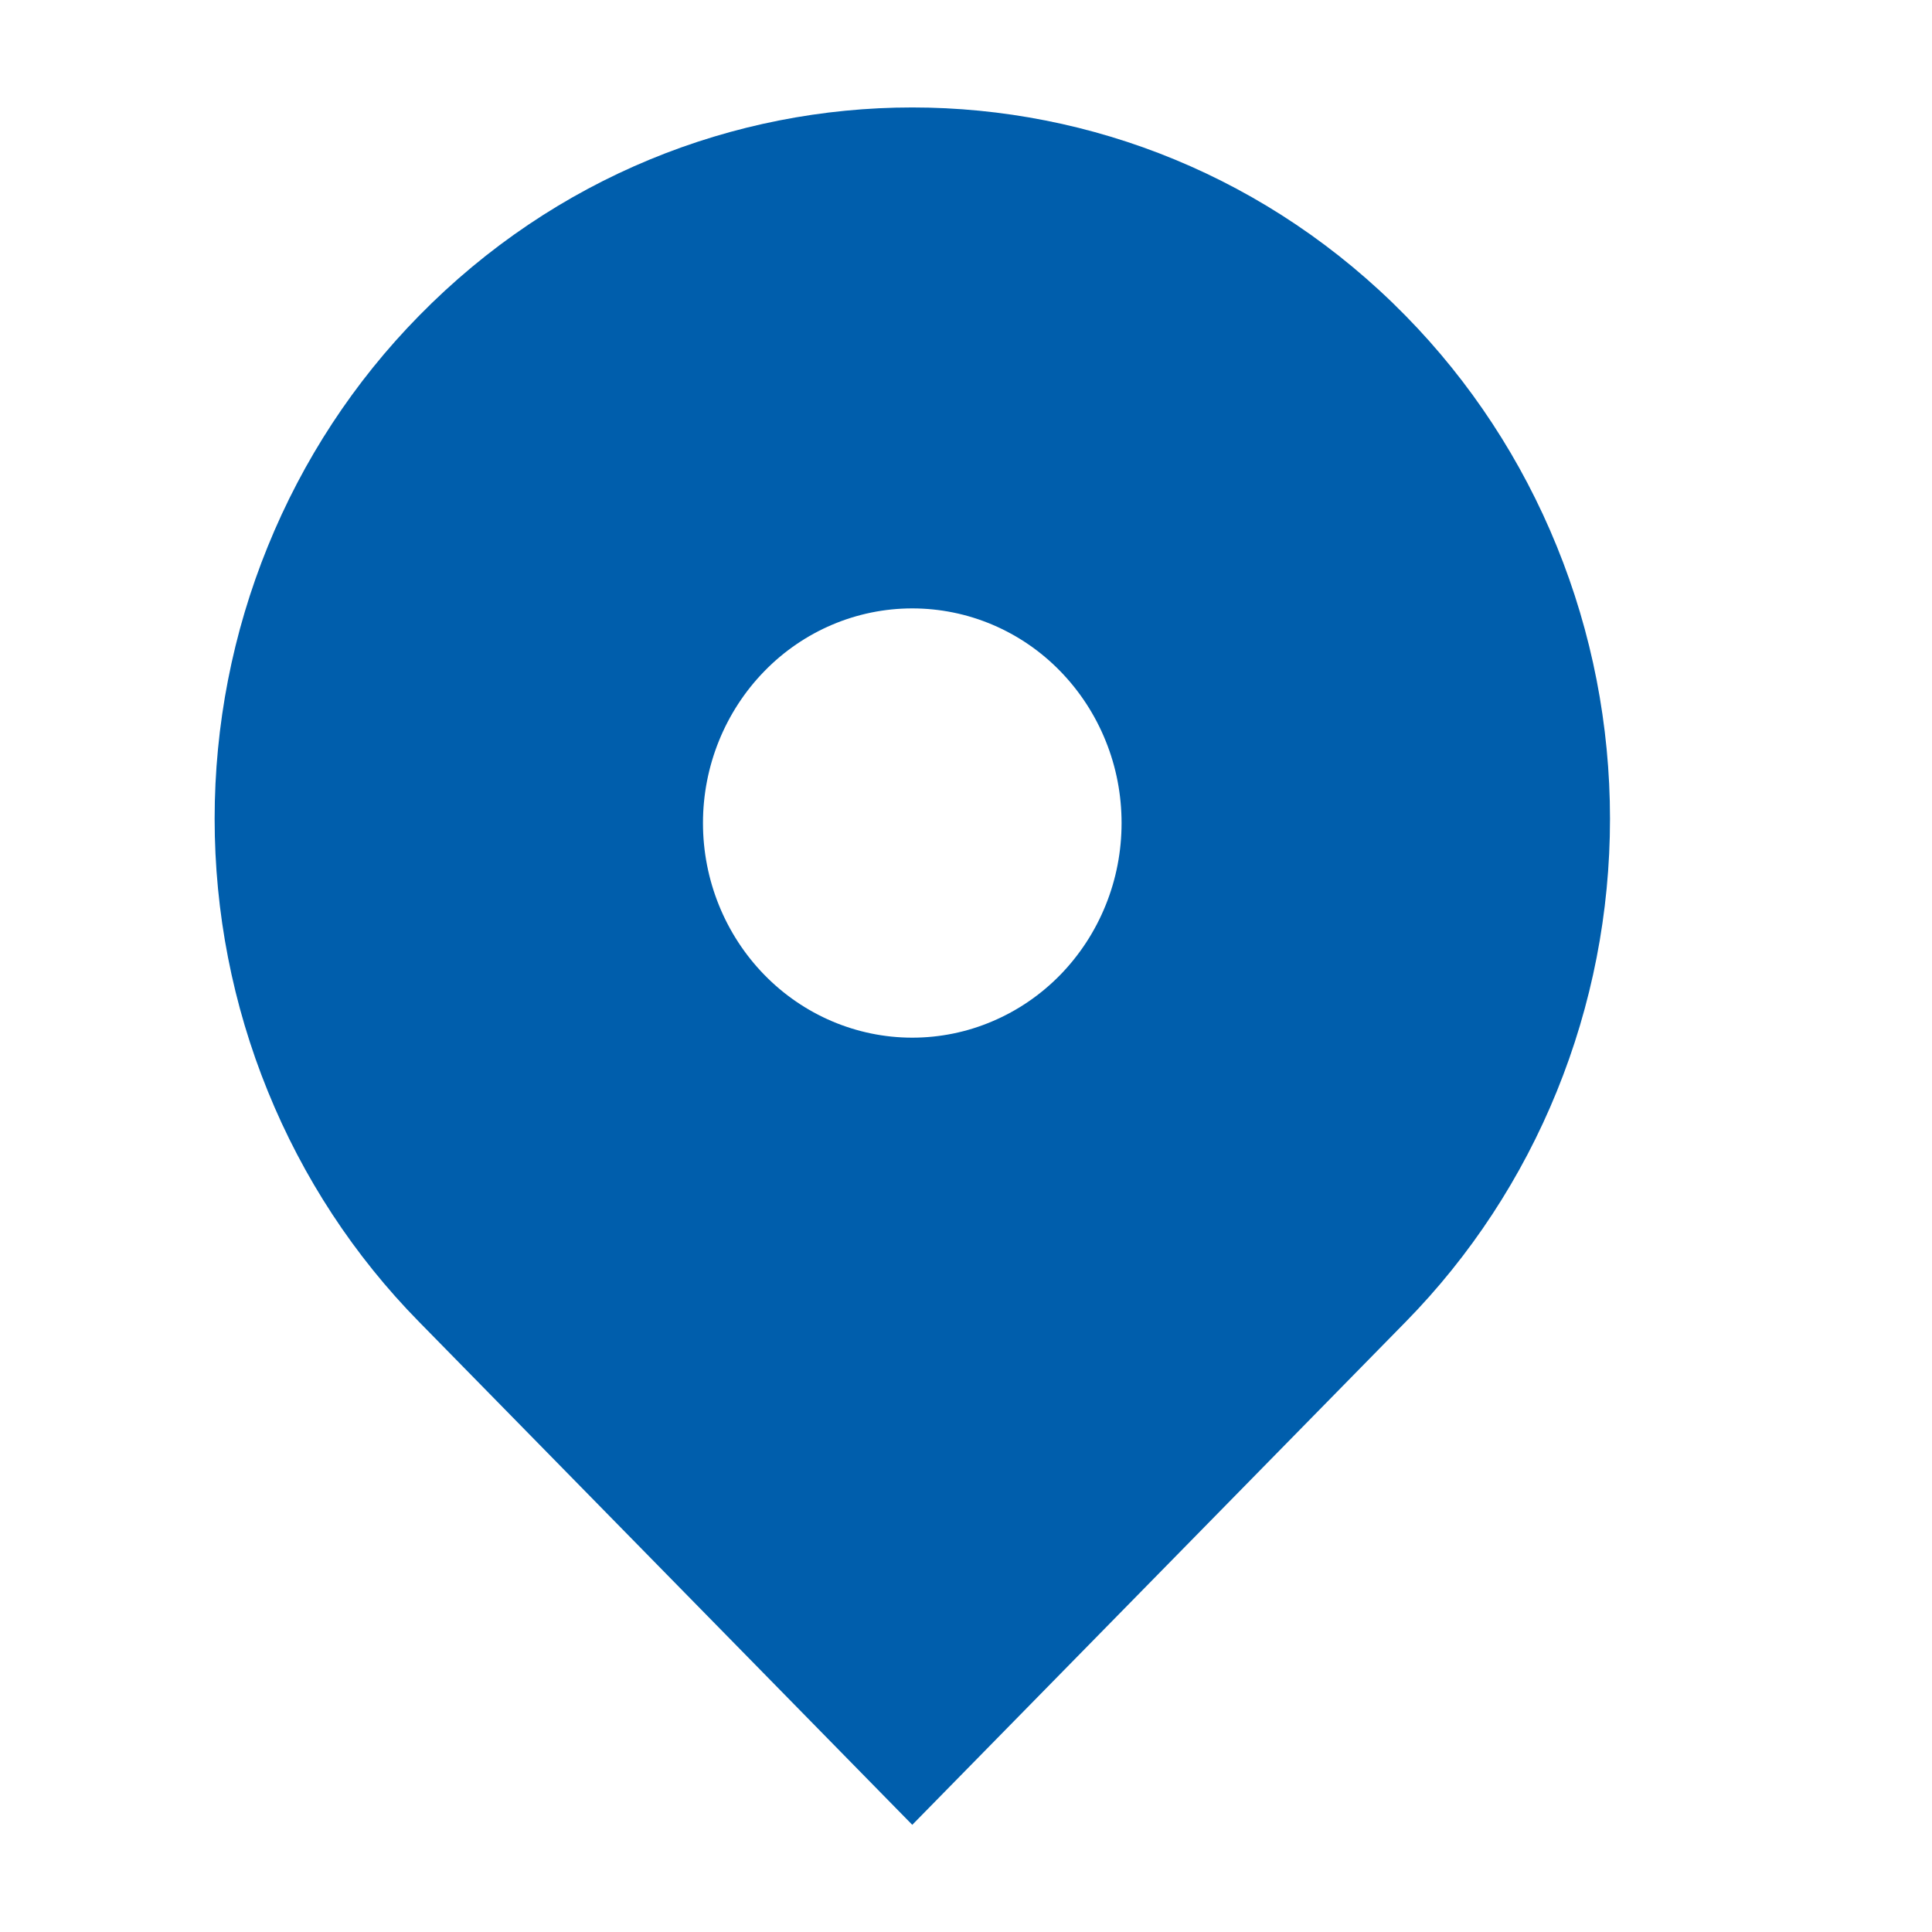 <svg width="21" height="21" viewBox="0 0 21 21" fill="none" xmlns="http://www.w3.org/2000/svg">
<path d="M4.554 14.367C3.85 13.651 3.292 12.8 2.911 11.861C2.529 10.923 2.333 9.916 2.333 8.9C2.333 7.883 2.529 6.877 2.911 5.939C3.292 5 3.85 4.149 4.554 3.433C7.515 0.413 12.317 0.413 15.279 3.433C15.982 4.149 16.541 5.001 16.922 5.939C17.304 6.877 17.5 7.884 17.5 8.9C17.5 9.917 17.304 10.923 16.922 11.862C16.541 12.8 15.982 13.652 15.279 14.368L9.916 19.835L4.554 14.367ZM9.916 11.279C10.215 11.279 10.511 11.219 10.787 11.101C11.063 10.984 11.314 10.812 11.525 10.596C11.736 10.379 11.904 10.122 12.018 9.839C12.133 9.556 12.191 9.252 12.191 8.946C12.191 8.639 12.133 8.336 12.018 8.053C11.904 7.77 11.736 7.513 11.525 7.296C11.314 7.079 11.063 6.907 10.787 6.79C10.511 6.673 10.215 6.613 9.916 6.613C9.313 6.613 8.734 6.858 8.308 7.296C7.881 7.734 7.641 8.327 7.641 8.946C7.641 9.565 7.881 10.158 8.308 10.596C8.734 11.033 9.313 11.279 9.916 11.279Z" fill="#005EAC"/>
</svg>
